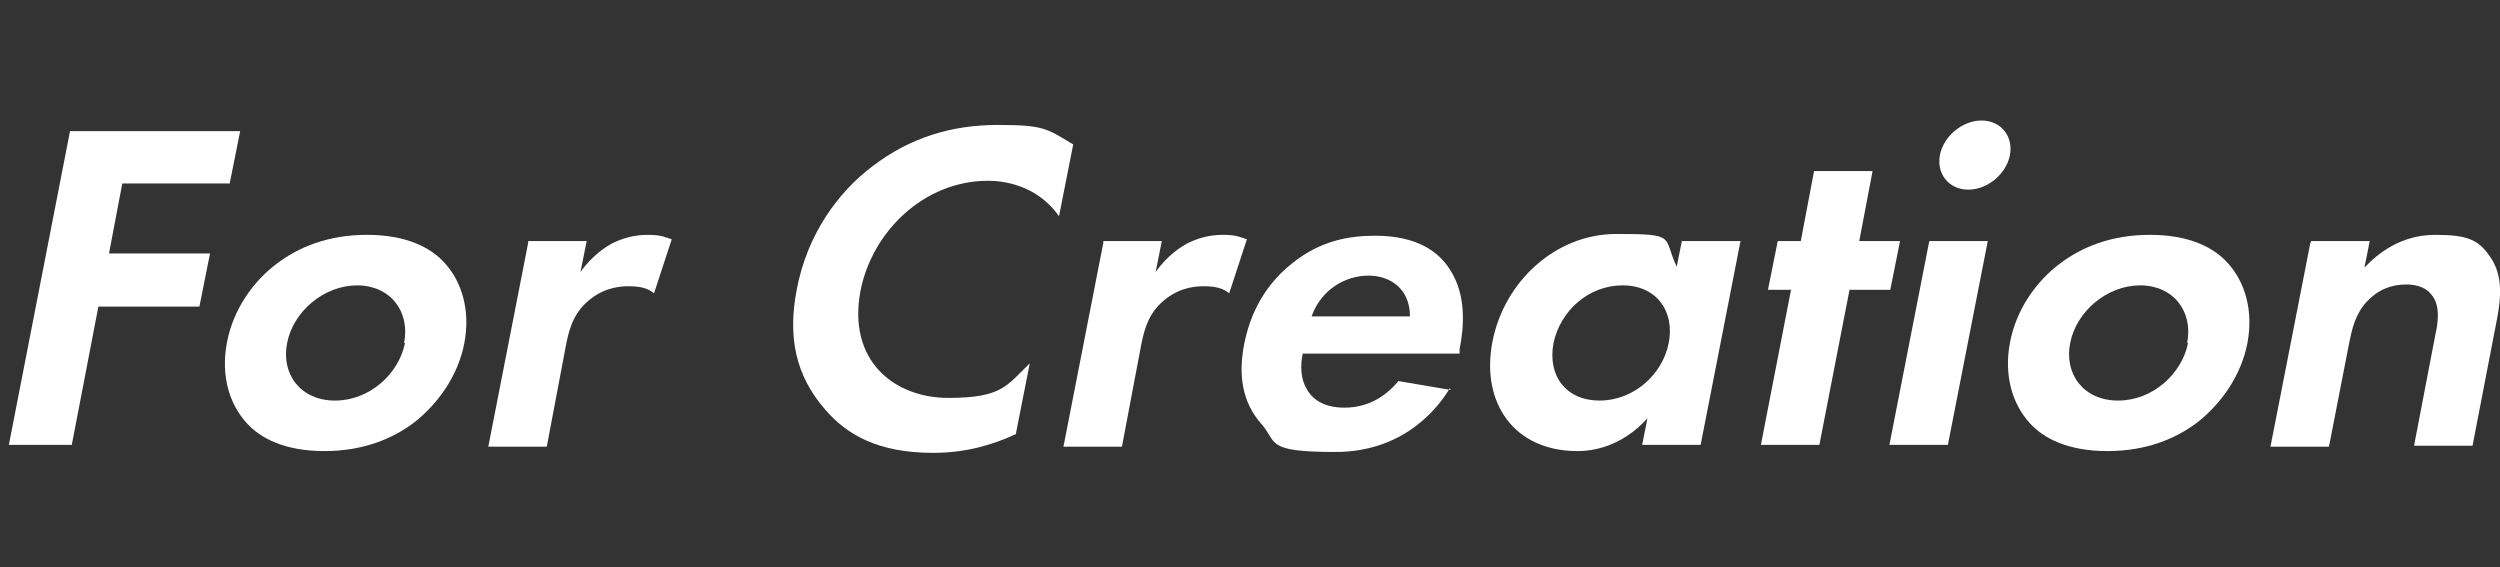 <?xml version="1.0" encoding="UTF-8"?>
<svg id="_レイヤー_1" xmlns="http://www.w3.org/2000/svg" version="1.1" viewBox="0 0 282.1 64">
  <rect x="0" y="0" width="282.1" height="64" fill="#333333" stroke="none"/>
  <!-- Generator: Adobe Illustrator 29.7.1, SVG Export Plug-In . SVG Version: 2.1.1 Build 8)  -->
  <defs>
    <style>
      .st0 {
        fill: #fff;
      }
    </style>
  </defs>
  <g id="_レイヤー_1-2">
    <path class="st0" d="M25.9,20.7h-12.1l-1.5,7.9h11.4l-1.2,6h-11.4l-3,15.6H1L7.9,14.8h19.2l-1.2,6Z"/>
    <path class="st0" d="M50.2,29.7c1.9,2.1,2.9,5.3,2.2,9-.7,3.7-3,6.9-5.7,9-2.4,1.8-5.7,3.2-10.1,3.2s-7.2-1.4-8.8-3.2c-1.9-2.1-2.9-5.3-2.2-9,.7-3.8,3-7,5.7-9,2.4-1.8,5.7-3.2,10.1-3.2s7.2,1.4,8.8,3.2ZM45.6,38.7c.7-3.6-1.6-6.5-5.3-6.5s-7.2,2.9-7.9,6.5c-.7,3.5,1.5,6.5,5.4,6.5s7.2-3,7.9-6.5Z"/>
    <path class="st0" d="M59.6,27.2h6.6l-.7,3.5c1.4-2,3-2.9,3.5-3.2,1.2-.6,2.5-1,4.1-1s2,.3,2.7.5l-2,6.1c-.7-.6-1.6-.8-2.9-.8s-3.1.3-4.8,1.9c-1.6,1.5-2,3.5-2.3,5.1l-2.1,11.1h-6.6l4.5-23h0Z"/>
    <path class="st0" d="M114.6,49c-2.4,1.1-5.4,2.1-9.3,2.1-6.3,0-9.8-2.1-12.2-4.9-3.4-3.9-4.2-8.3-3.2-13.5,1.2-6.4,4.8-11.1,8.5-13.9,4.3-3.3,9-4.7,14.2-4.7s5.5.4,8.5,2.2l-1.6,8.1c-2.6-3.7-6.6-4-8-4-7.3,0-13.1,5.8-14.4,12.4-1.5,7.9,3.8,12.1,9.9,12.1s6.6-1.4,9.2-3.9l-1.6,8.1h0Z"/>
    <path class="st0" d="M124.5,27.2h6.6l-.7,3.5c1.4-2,3-2.9,3.5-3.2,1.2-.6,2.5-1,4.1-1s2,.3,2.7.5l-2,6.1c-.7-.6-1.6-.8-2.9-.8s-3.1.3-4.8,1.9c-1.6,1.5-2,3.5-2.3,5.1l-2.1,11.1h-6.6l4.5-23h0Z"/>
    <path class="st0" d="M163.6,43.8c-1,1.7-4.8,7.2-12.9,7.2s-6.5-1.1-8.4-3.2c-2.1-2.4-2.6-5.4-1.9-9,.9-4.6,3.3-7.4,5.3-9,3.3-2.7,6.6-3.2,9.5-3.2,4.8,0,7.2,1.9,8.4,3.8,1.9,2.9,1.6,6.5,1.1,9v.5h-17.7c-.3,1.4-.2,2.9.4,3.9.5,1,1.7,2.2,4.3,2.2s4.6-1.2,6.1-3l5.9,1h0ZM159.1,35.7c0-3.1-2.2-4.6-4.7-4.6s-5.3,1.5-6.4,4.6h11.1Z"/>
    <path class="st0" d="M189.8,27.2h6.6l-4.5,23h-6.6l.6-3c-3,3.3-6.3,3.7-7.9,3.7-7.2,0-10.9-5.5-9.6-12.3,1.3-6.8,7.1-12.2,14-12.2s5.2.3,6.8,3.7l.6-3h0ZM175.3,38.7c-.7,3.7,1.4,6.5,5.2,6.5s7.1-2.9,7.8-6.5-1.4-6.5-5.2-6.5-7,2.8-7.8,6.5Z"/>
    <path class="st0" d="M208.7,32.7l-3.4,17.5h-6.6l3.4-17.5h-2.6l1.1-5.5h2.6l1.5-7.9h6.6l-1.5,7.9h4.6l-1.1,5.5s-4.6,0-4.6,0Z"/>
    <path class="st0" d="M224.3,27.2l-4.5,23h-6.6l4.5-23s6.6,0,6.6,0ZM223.6,13.6c2.2,0,3.6,1.8,3.2,3.9-.4,2.1-2.5,3.9-4.7,3.9s-3.6-1.8-3.2-3.9c.4-2.1,2.5-3.9,4.7-3.9Z"/>
    <path class="st0" d="M251.4,29.7c1.9,2.1,2.9,5.3,2.2,9-.7,3.7-3,6.9-5.7,9-2.4,1.8-5.7,3.2-10.1,3.2s-7.2-1.4-8.8-3.2c-1.9-2.1-2.9-5.3-2.2-9,.7-3.8,3-7,5.7-9,2.4-1.8,5.7-3.2,10.1-3.2s7.2,1.4,8.8,3.2ZM246.8,38.7c.7-3.6-1.6-6.5-5.3-6.5s-7.2,2.9-7.9,6.5c-.7,3.5,1.5,6.5,5.4,6.5s7.2-3,7.9-6.5Z"/>
    <path class="st0" d="M260.8,27.2h6.6l-.6,3c1.6-1.7,4.2-3.7,8-3.7s5,.6,6.4,2.8c1.2,2,1,4.3.6,6.5l-2.8,14.5h-6.6l2.4-12.5c.3-1.3.6-3.3-.4-4.5-.8-1.1-2.2-1.2-2.9-1.2-1.7,0-3.2.6-4.5,2-1.3,1.5-1.6,3.1-1.9,4.5l-2.3,11.8h-6.6l4.5-23h0Z"/>
  </g>
</svg>